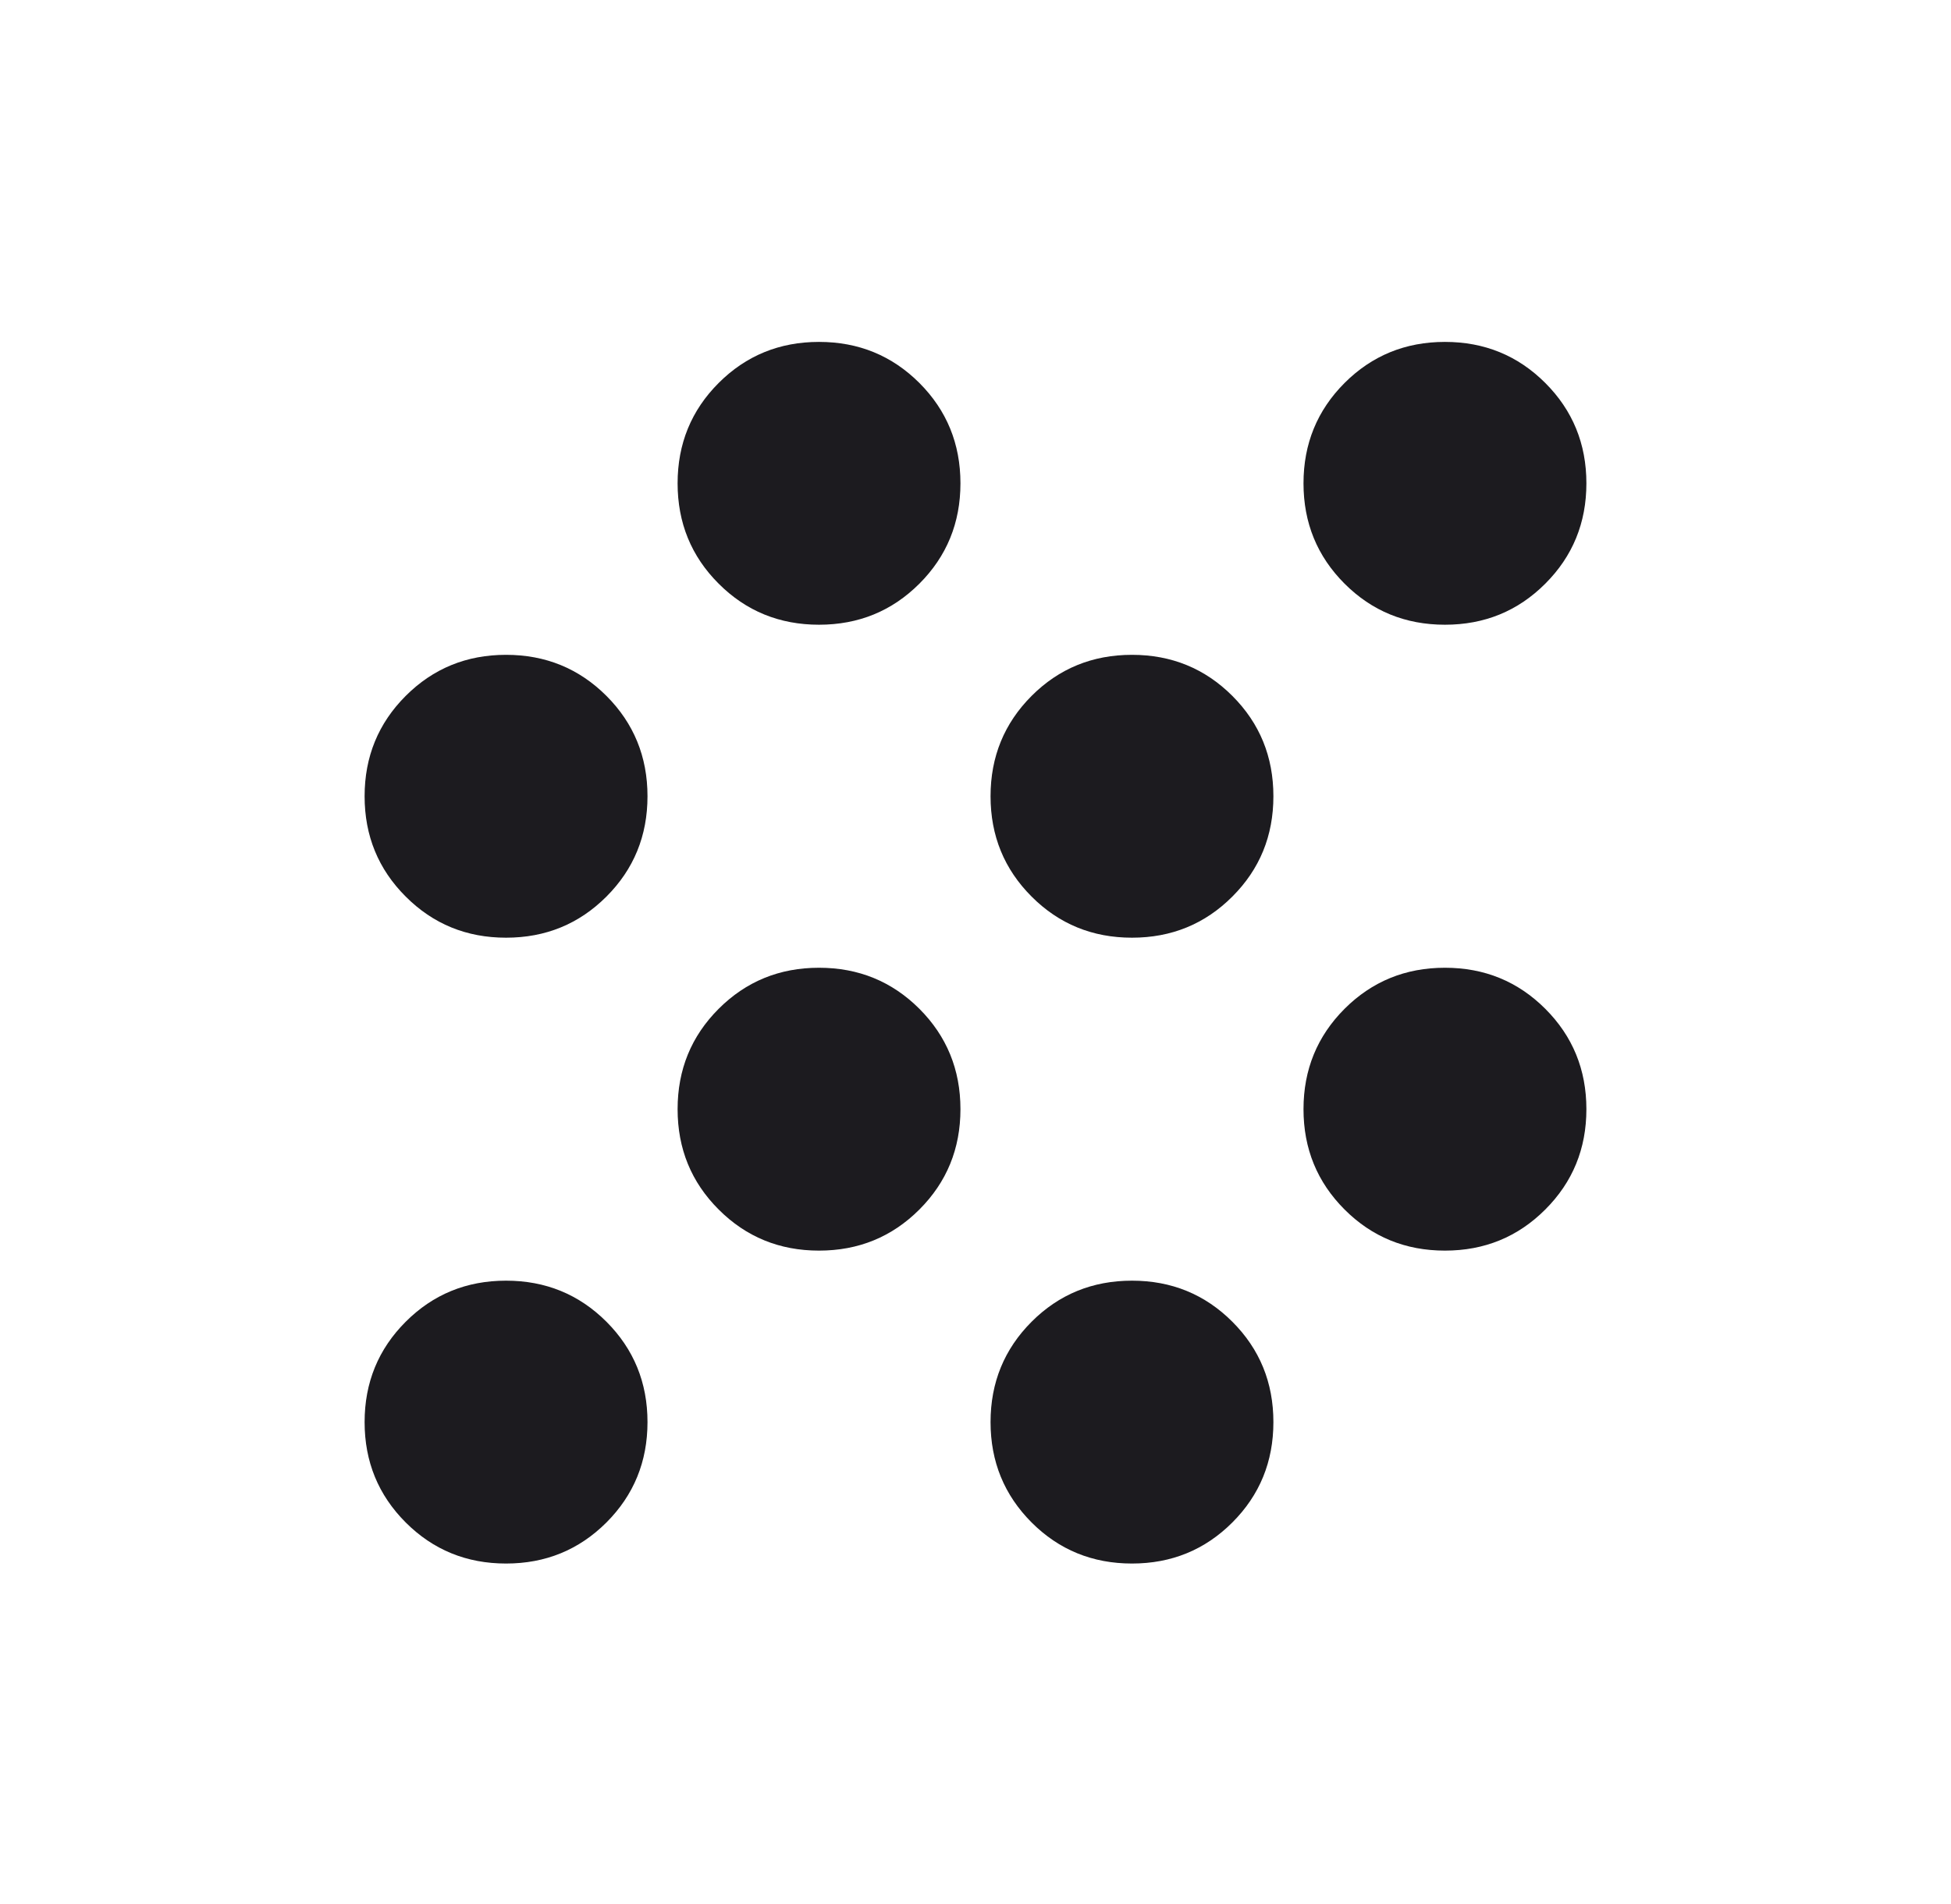 <svg width="42" height="41" viewBox="0 0 42 41" fill="none" xmlns="http://www.w3.org/2000/svg">
<mask id="mask0_9583_27884" style="mask-type:alpha" maskUnits="userSpaceOnUse" x="0" y="0" width="42" height="41">
<rect x="0.789" y="0.3" width="40.423" height="40.423" fill="#D9D9D9"/>
</mask>
<g mask="url(#mask0_9583_27884)">
<path d="M10.894 33.662C10.043 33.662 9.323 33.367 8.734 32.778C8.144 32.188 7.849 31.468 7.849 30.617C7.849 29.766 8.144 29.046 8.734 28.456C9.323 27.867 10.043 27.572 10.894 27.572C11.745 27.572 12.465 27.867 13.055 28.456C13.644 29.046 13.939 29.766 13.939 30.617C13.939 31.468 13.644 32.188 13.055 32.778C12.465 33.367 11.745 33.662 10.894 33.662ZM24.369 33.662C23.518 33.662 22.797 33.367 22.208 32.778C21.619 32.188 21.324 31.468 21.324 30.617C21.324 29.766 21.619 29.046 22.208 28.456C22.797 27.867 23.518 27.572 24.369 27.572C25.219 27.572 25.94 27.867 26.529 28.456C27.119 29.046 27.413 29.766 27.413 30.617C27.413 31.468 27.119 32.188 26.529 32.778C25.94 33.367 25.219 33.662 24.369 33.662ZM17.631 26.925C16.781 26.925 16.06 26.63 15.471 26.04C14.881 25.451 14.587 24.731 14.587 23.88C14.587 23.029 14.881 22.309 15.471 21.719C16.06 21.13 16.781 20.835 17.631 20.835C18.482 20.835 19.202 21.13 19.792 21.719C20.381 22.309 20.676 23.029 20.676 23.88C20.676 24.731 20.381 25.451 19.792 26.04C19.202 26.63 18.482 26.925 17.631 26.925ZM31.106 26.925C30.255 26.925 29.535 26.63 28.945 26.04C28.356 25.451 28.061 24.731 28.061 23.88C28.061 23.029 28.356 22.309 28.945 21.719C29.535 21.13 30.255 20.835 31.106 20.835C31.957 20.835 32.677 21.13 33.266 21.719C33.856 22.309 34.151 23.029 34.151 23.88C34.151 24.731 33.856 25.451 33.266 26.04C32.677 26.63 31.957 26.925 31.106 26.925ZM10.894 20.188C10.043 20.188 9.323 19.893 8.734 19.303C8.144 18.714 7.849 17.994 7.849 17.143C7.849 16.292 8.144 15.572 8.734 14.982C9.323 14.393 10.043 14.098 10.894 14.098C11.745 14.098 12.465 14.393 13.055 14.982C13.644 15.572 13.939 16.292 13.939 17.143C13.939 17.994 13.644 18.714 13.055 19.303C12.465 19.893 11.745 20.188 10.894 20.188ZM24.369 20.188C23.518 20.188 22.797 19.893 22.208 19.303C21.619 18.714 21.324 17.994 21.324 17.143C21.324 16.292 21.619 15.572 22.208 14.982C22.797 14.393 23.518 14.098 24.369 14.098C25.219 14.098 25.94 14.393 26.529 14.982C27.119 15.572 27.413 16.292 27.413 17.143C27.413 17.994 27.119 18.714 26.529 19.303C25.94 19.893 25.219 20.188 24.369 20.188ZM17.631 13.45C16.781 13.45 16.06 13.156 15.471 12.566C14.881 11.977 14.587 11.256 14.587 10.406C14.587 9.555 14.881 8.835 15.471 8.245C16.06 7.656 16.781 7.361 17.631 7.361C18.482 7.361 19.202 7.656 19.792 8.245C20.381 8.835 20.676 9.555 20.676 10.406C20.676 11.256 20.381 11.977 19.792 12.566C19.202 13.156 18.482 13.45 17.631 13.45ZM31.106 13.45C30.255 13.45 29.535 13.156 28.945 12.566C28.356 11.977 28.061 11.256 28.061 10.406C28.061 9.555 28.356 8.835 28.945 8.245C29.535 7.656 30.255 7.361 31.106 7.361C31.957 7.361 32.677 7.656 33.266 8.245C33.856 8.835 34.151 9.555 34.151 10.406C34.151 11.256 33.856 11.977 33.266 12.566C32.677 13.156 31.957 13.45 31.106 13.45Z" fill="#1C1B1F"/>
</g>
</svg>
